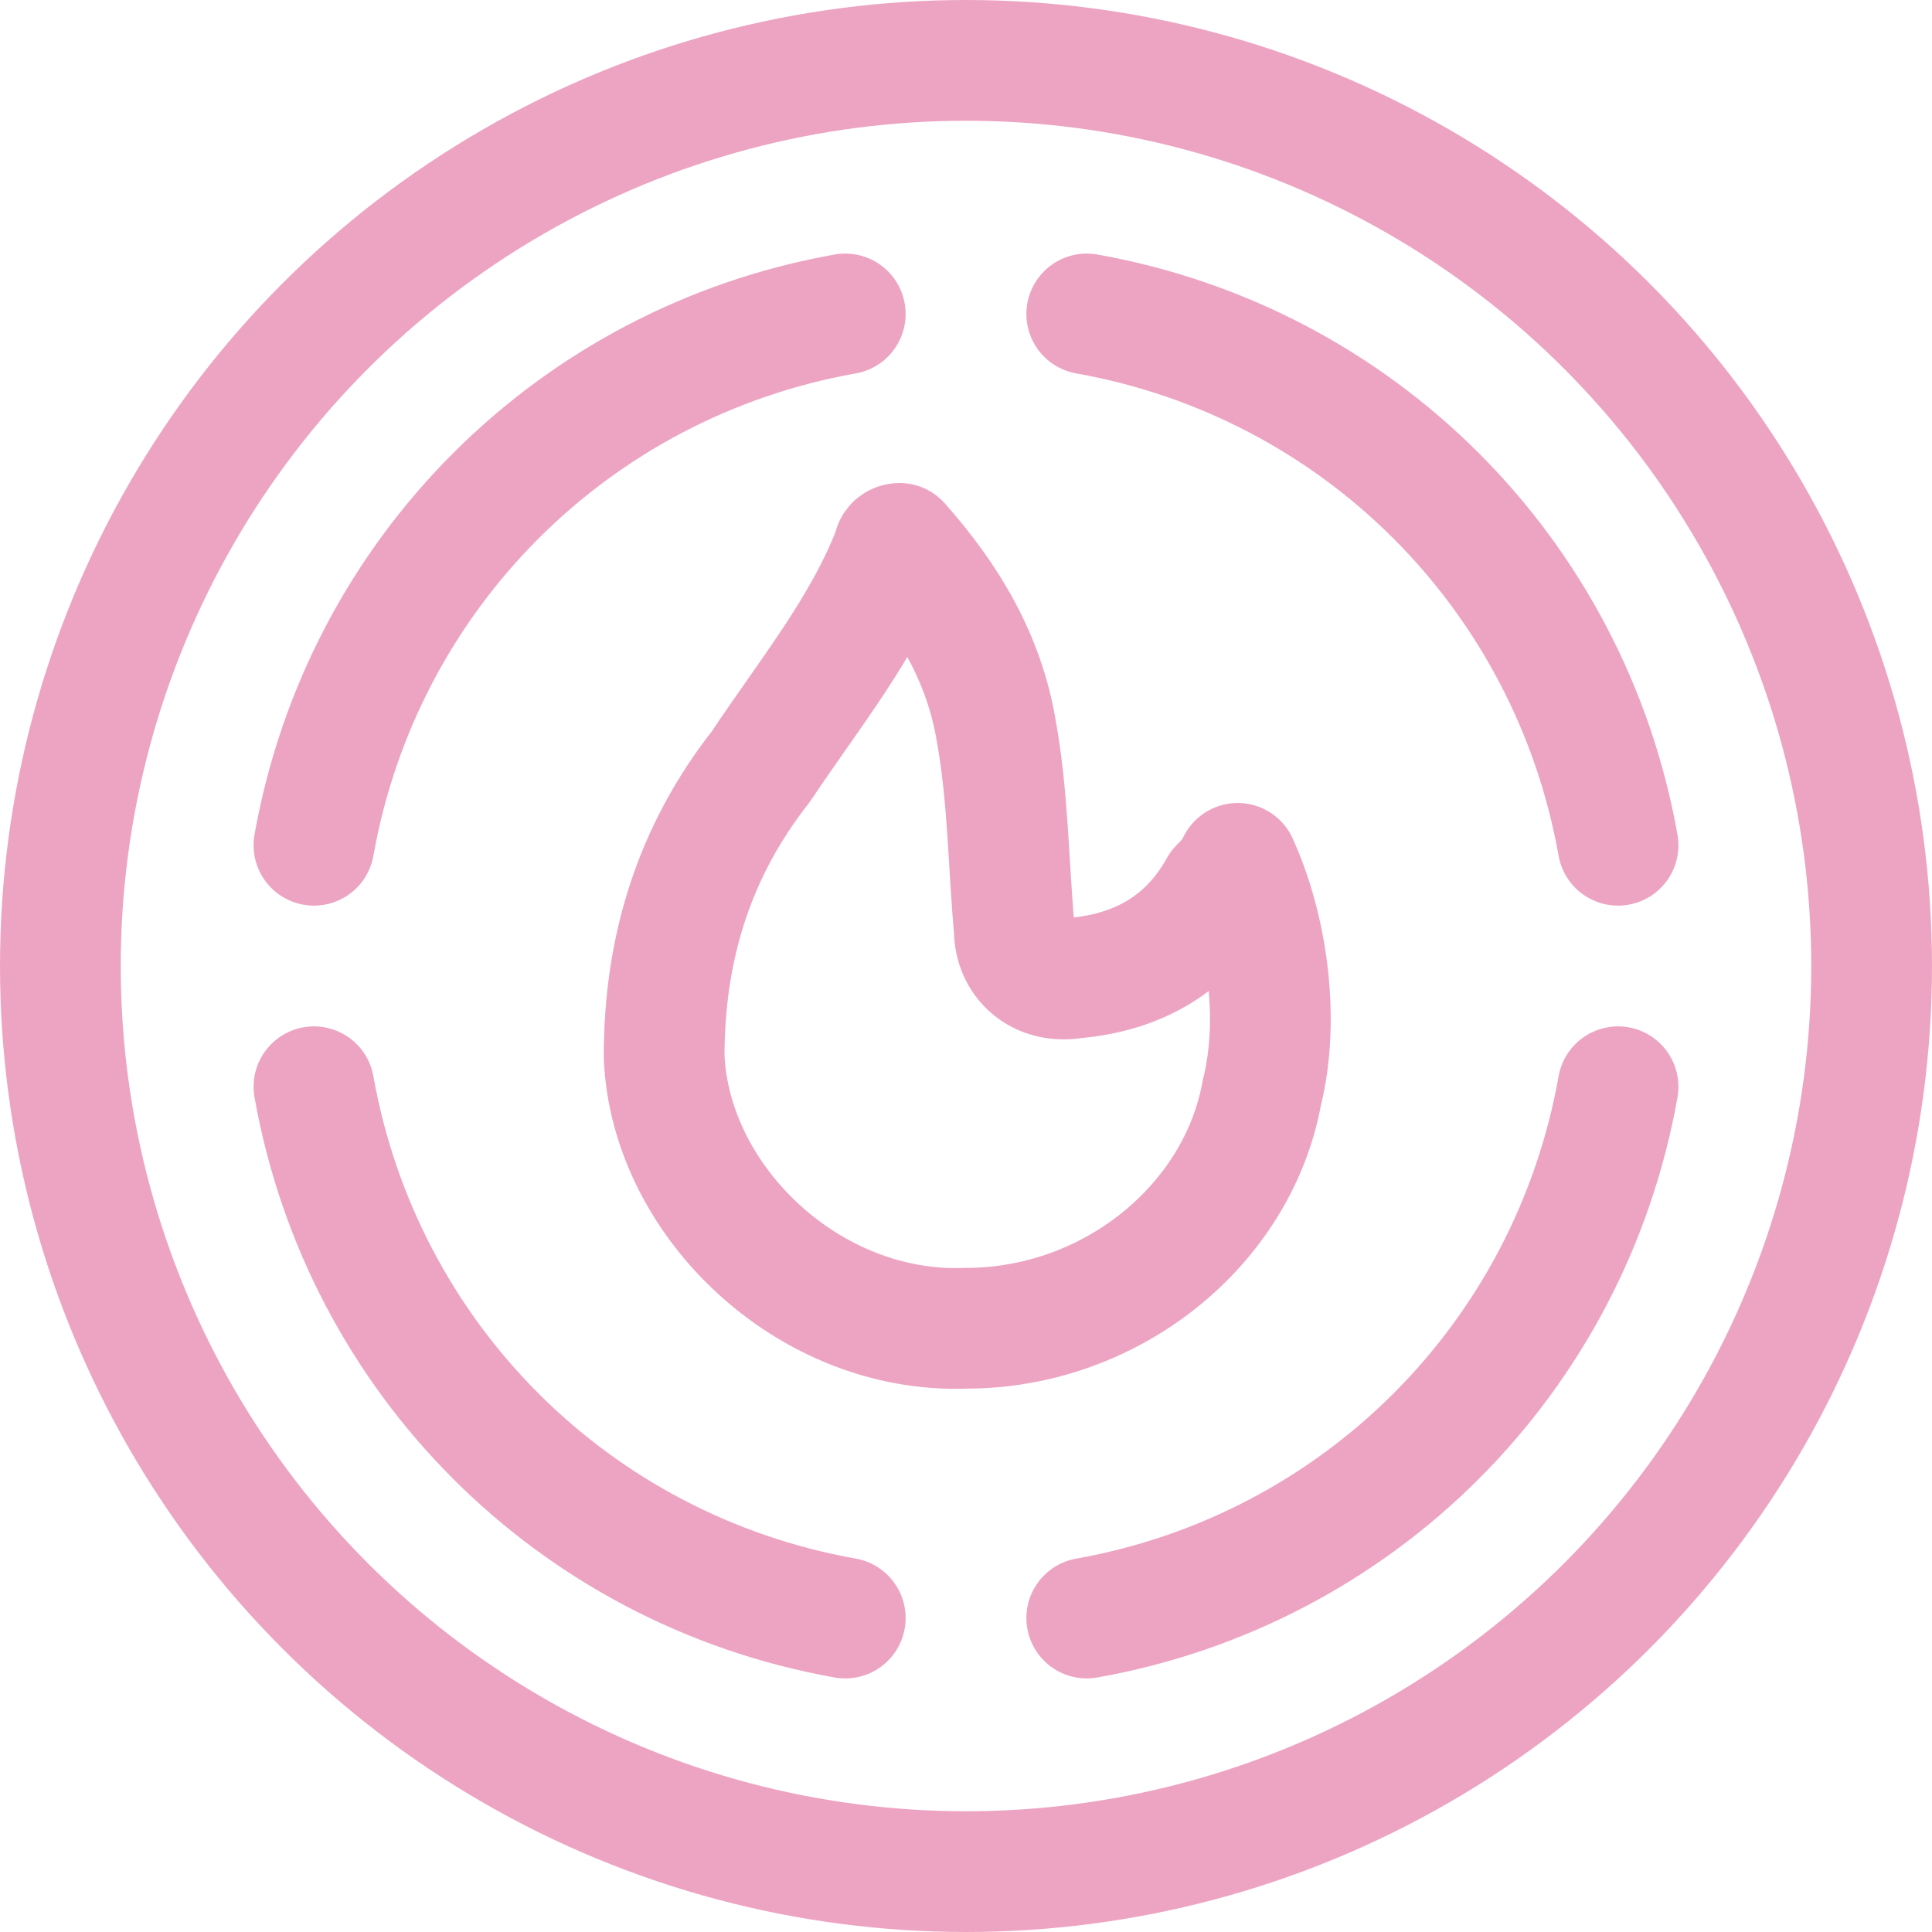 <?xml version="1.0" encoding="UTF-8"?>
<!-- Uploaded to: SVG Repo, www.svgrepo.com, Transformed by: SVG Repo Mixer Tools -->
<svg xmlns="http://www.w3.org/2000/svg" xmlns:xlink="http://www.w3.org/1999/xlink" version="1.1" id="Icons" viewBox="0 0 32 32" xml:space="preserve" width="64px" height="64px" fill="#EDA4C3">

<g id="SVGRepo_bgCarrier" stroke-width="0"></g>

<g id="SVGRepo_tracerCarrier" stroke-linecap="round" stroke-linejoin="round"></g>

<g id="SVGRepo_iconCarrier"> <style type="text/css"> .st0{fill:none;stroke:#EDA4C3;stroke-width:2;stroke-linecap:round;stroke-linejoin:round;stroke-miterlimit:10;} .st1{fill:none;stroke:#EDA4C3;stroke-width:2;stroke-linejoin:round;stroke-miterlimit:10;} </style> <circle class="st0" cx="16" cy="16" r="15"></circle> <g> <path class="st1" d="M20.2,14.7c-0.5,0.9-1.3,1.4-2.4,1.5c-0.6,0.1-1-0.3-1-0.8c-0.1-1.1-0.1-2.2-0.3-3.3c-0.2-1.2-0.8-2.2-1.6-3.1 c0,0-0.1,0-0.1,0.1c-0.5,1.3-1.4,2.4-2.2,3.6c-1.1,1.4-1.6,3-1.6,4.8c0.1,2.4,2.4,4.6,5,4.5c2.4,0,4.5-1.7,4.9-3.9 c0.3-1.2,0.1-2.7-0.4-3.8C20.4,14.5,20.3,14.6,20.2,14.7z"></path> </g> <g> <path class="st0" d="M26.8,14C26,9.5,22.5,6,18,5.2"></path> <path class="st0" d="M14,5.2C9.5,6,6,9.5,5.2,14"></path> <path class="st0" d="M18,26.8c4.5-0.8,8-4.3,8.8-8.8"></path> <path class="st0" d="M5.2,18c0.8,4.5,4.3,8,8.8,8.8"></path> </g> </g>

</svg>
